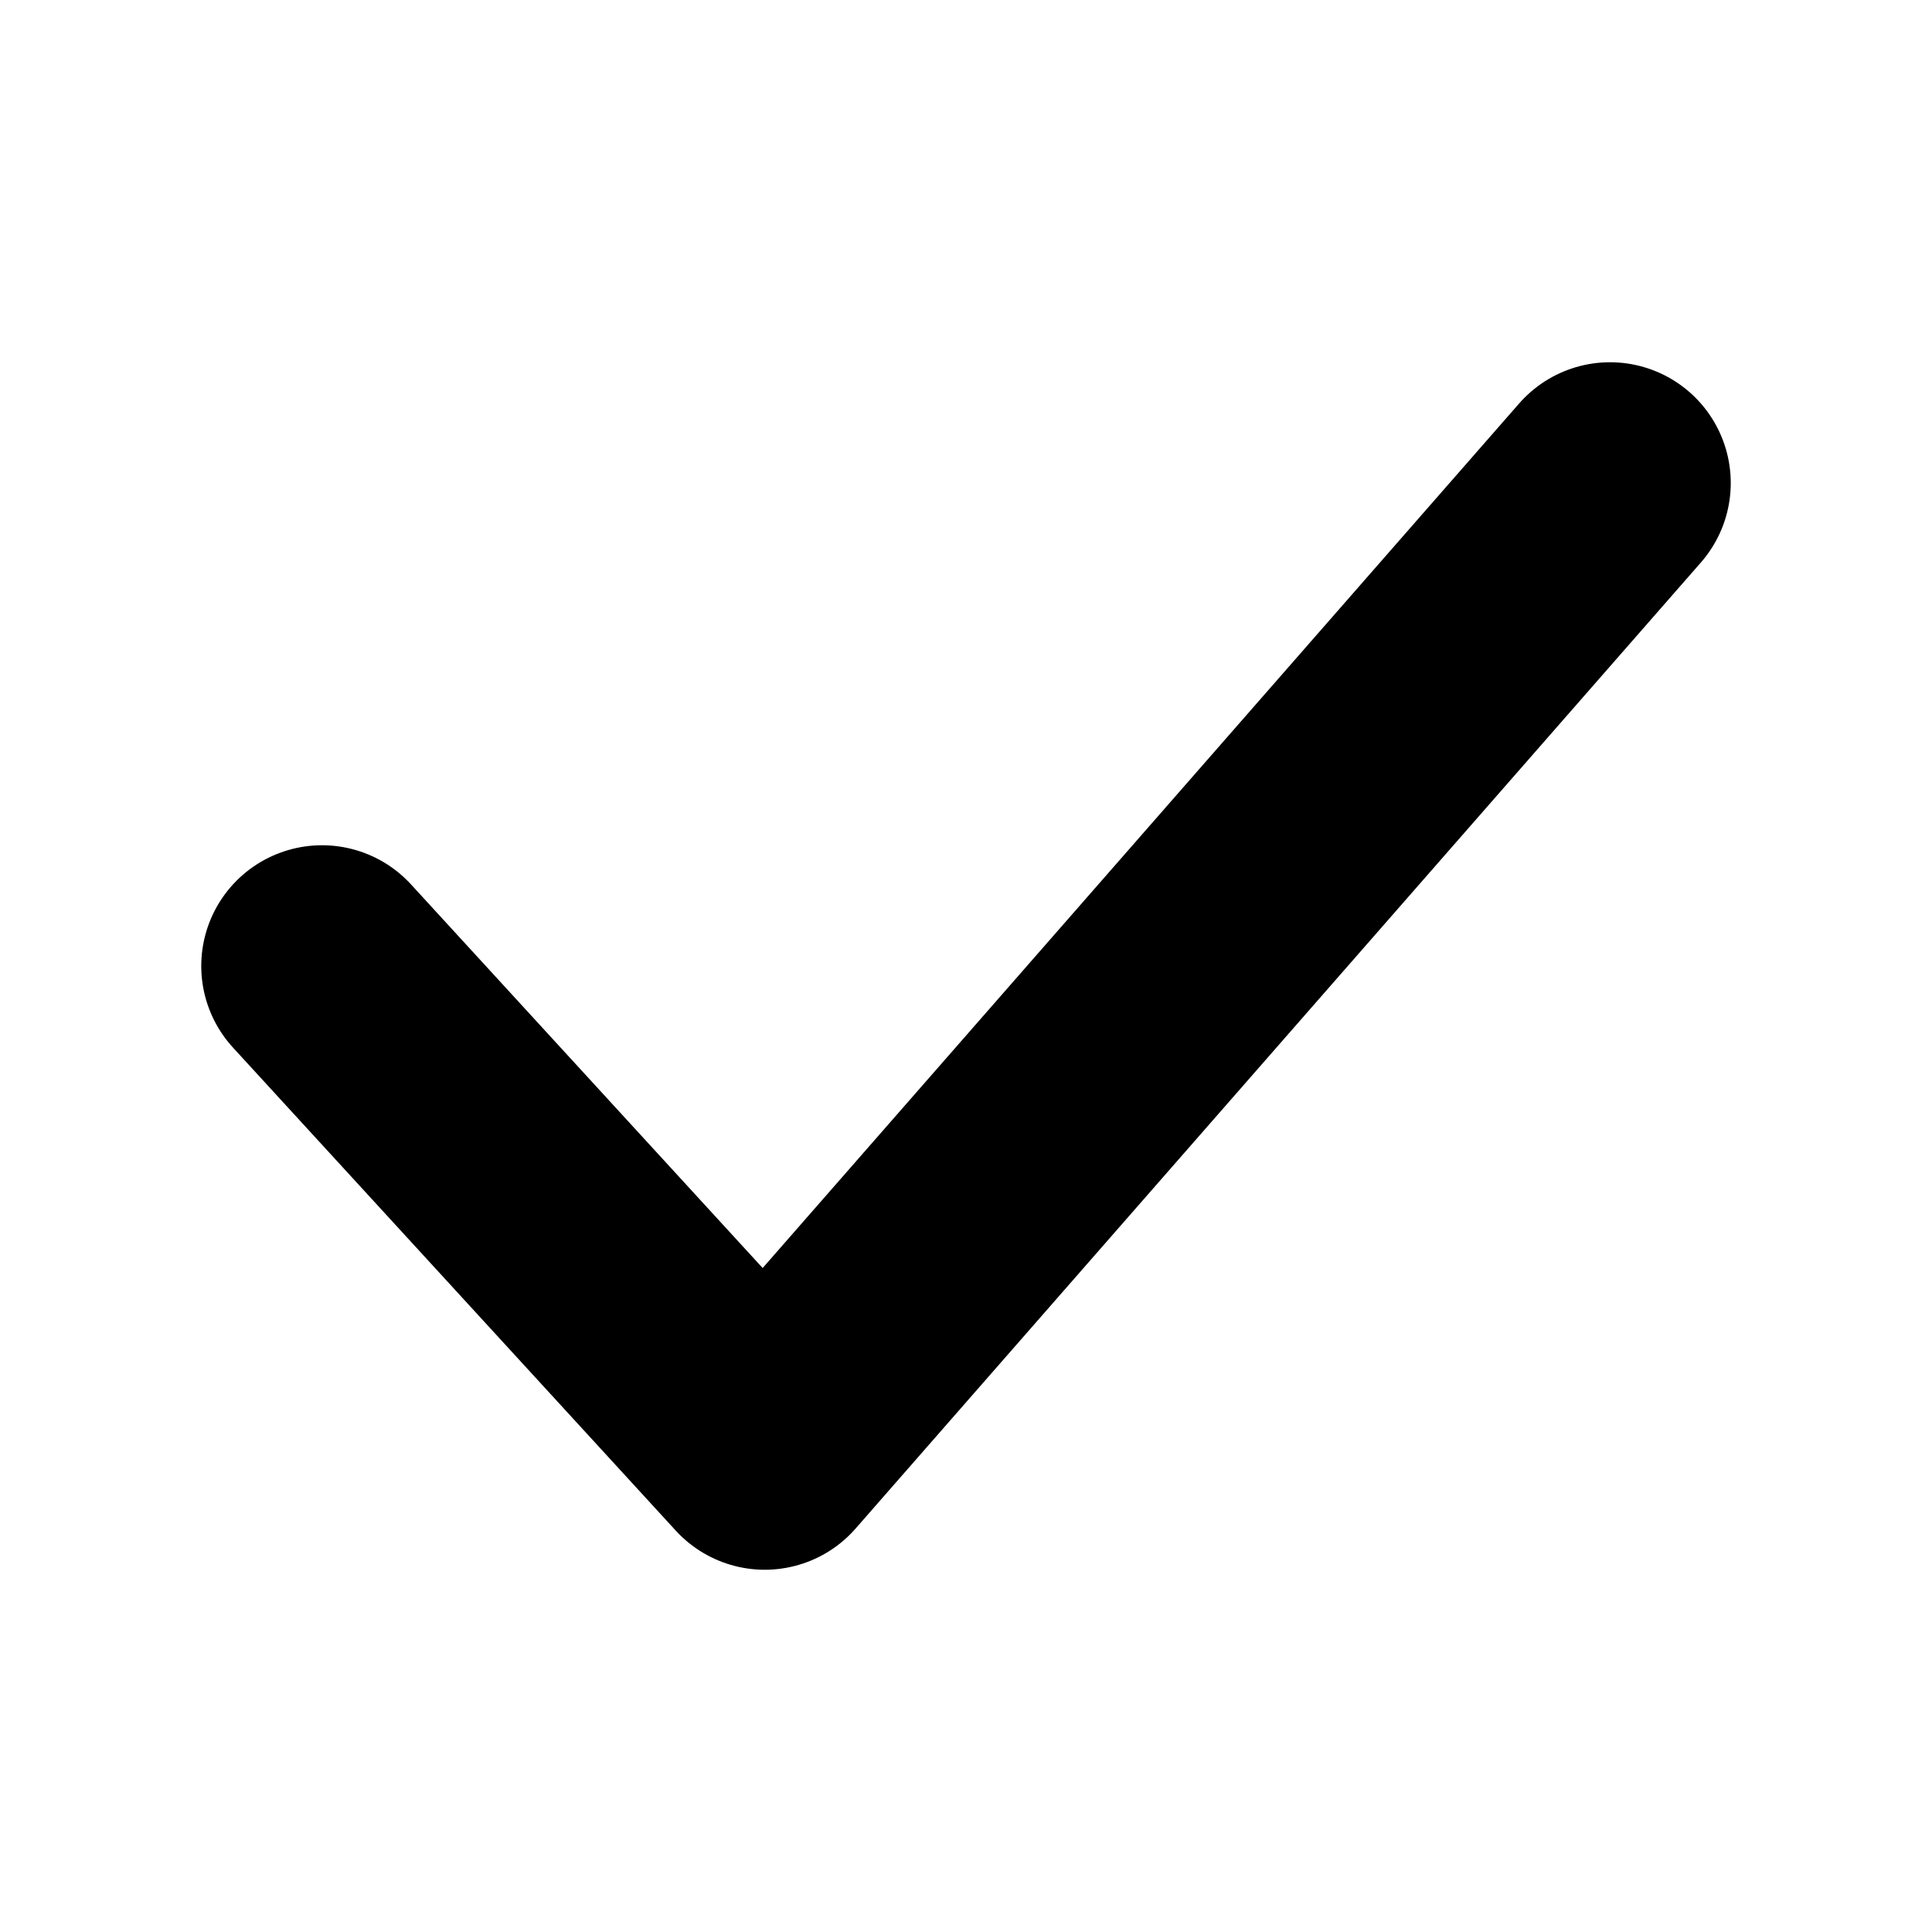 <svg width="24" height="24" viewBox="0 0 24 24" fill="none" xmlns="http://www.w3.org/2000/svg"><path d="m4 12 5.5 6L20 6" stroke="currentColor" stroke-width="3" stroke-linecap="round" stroke-linejoin="round"/></svg>